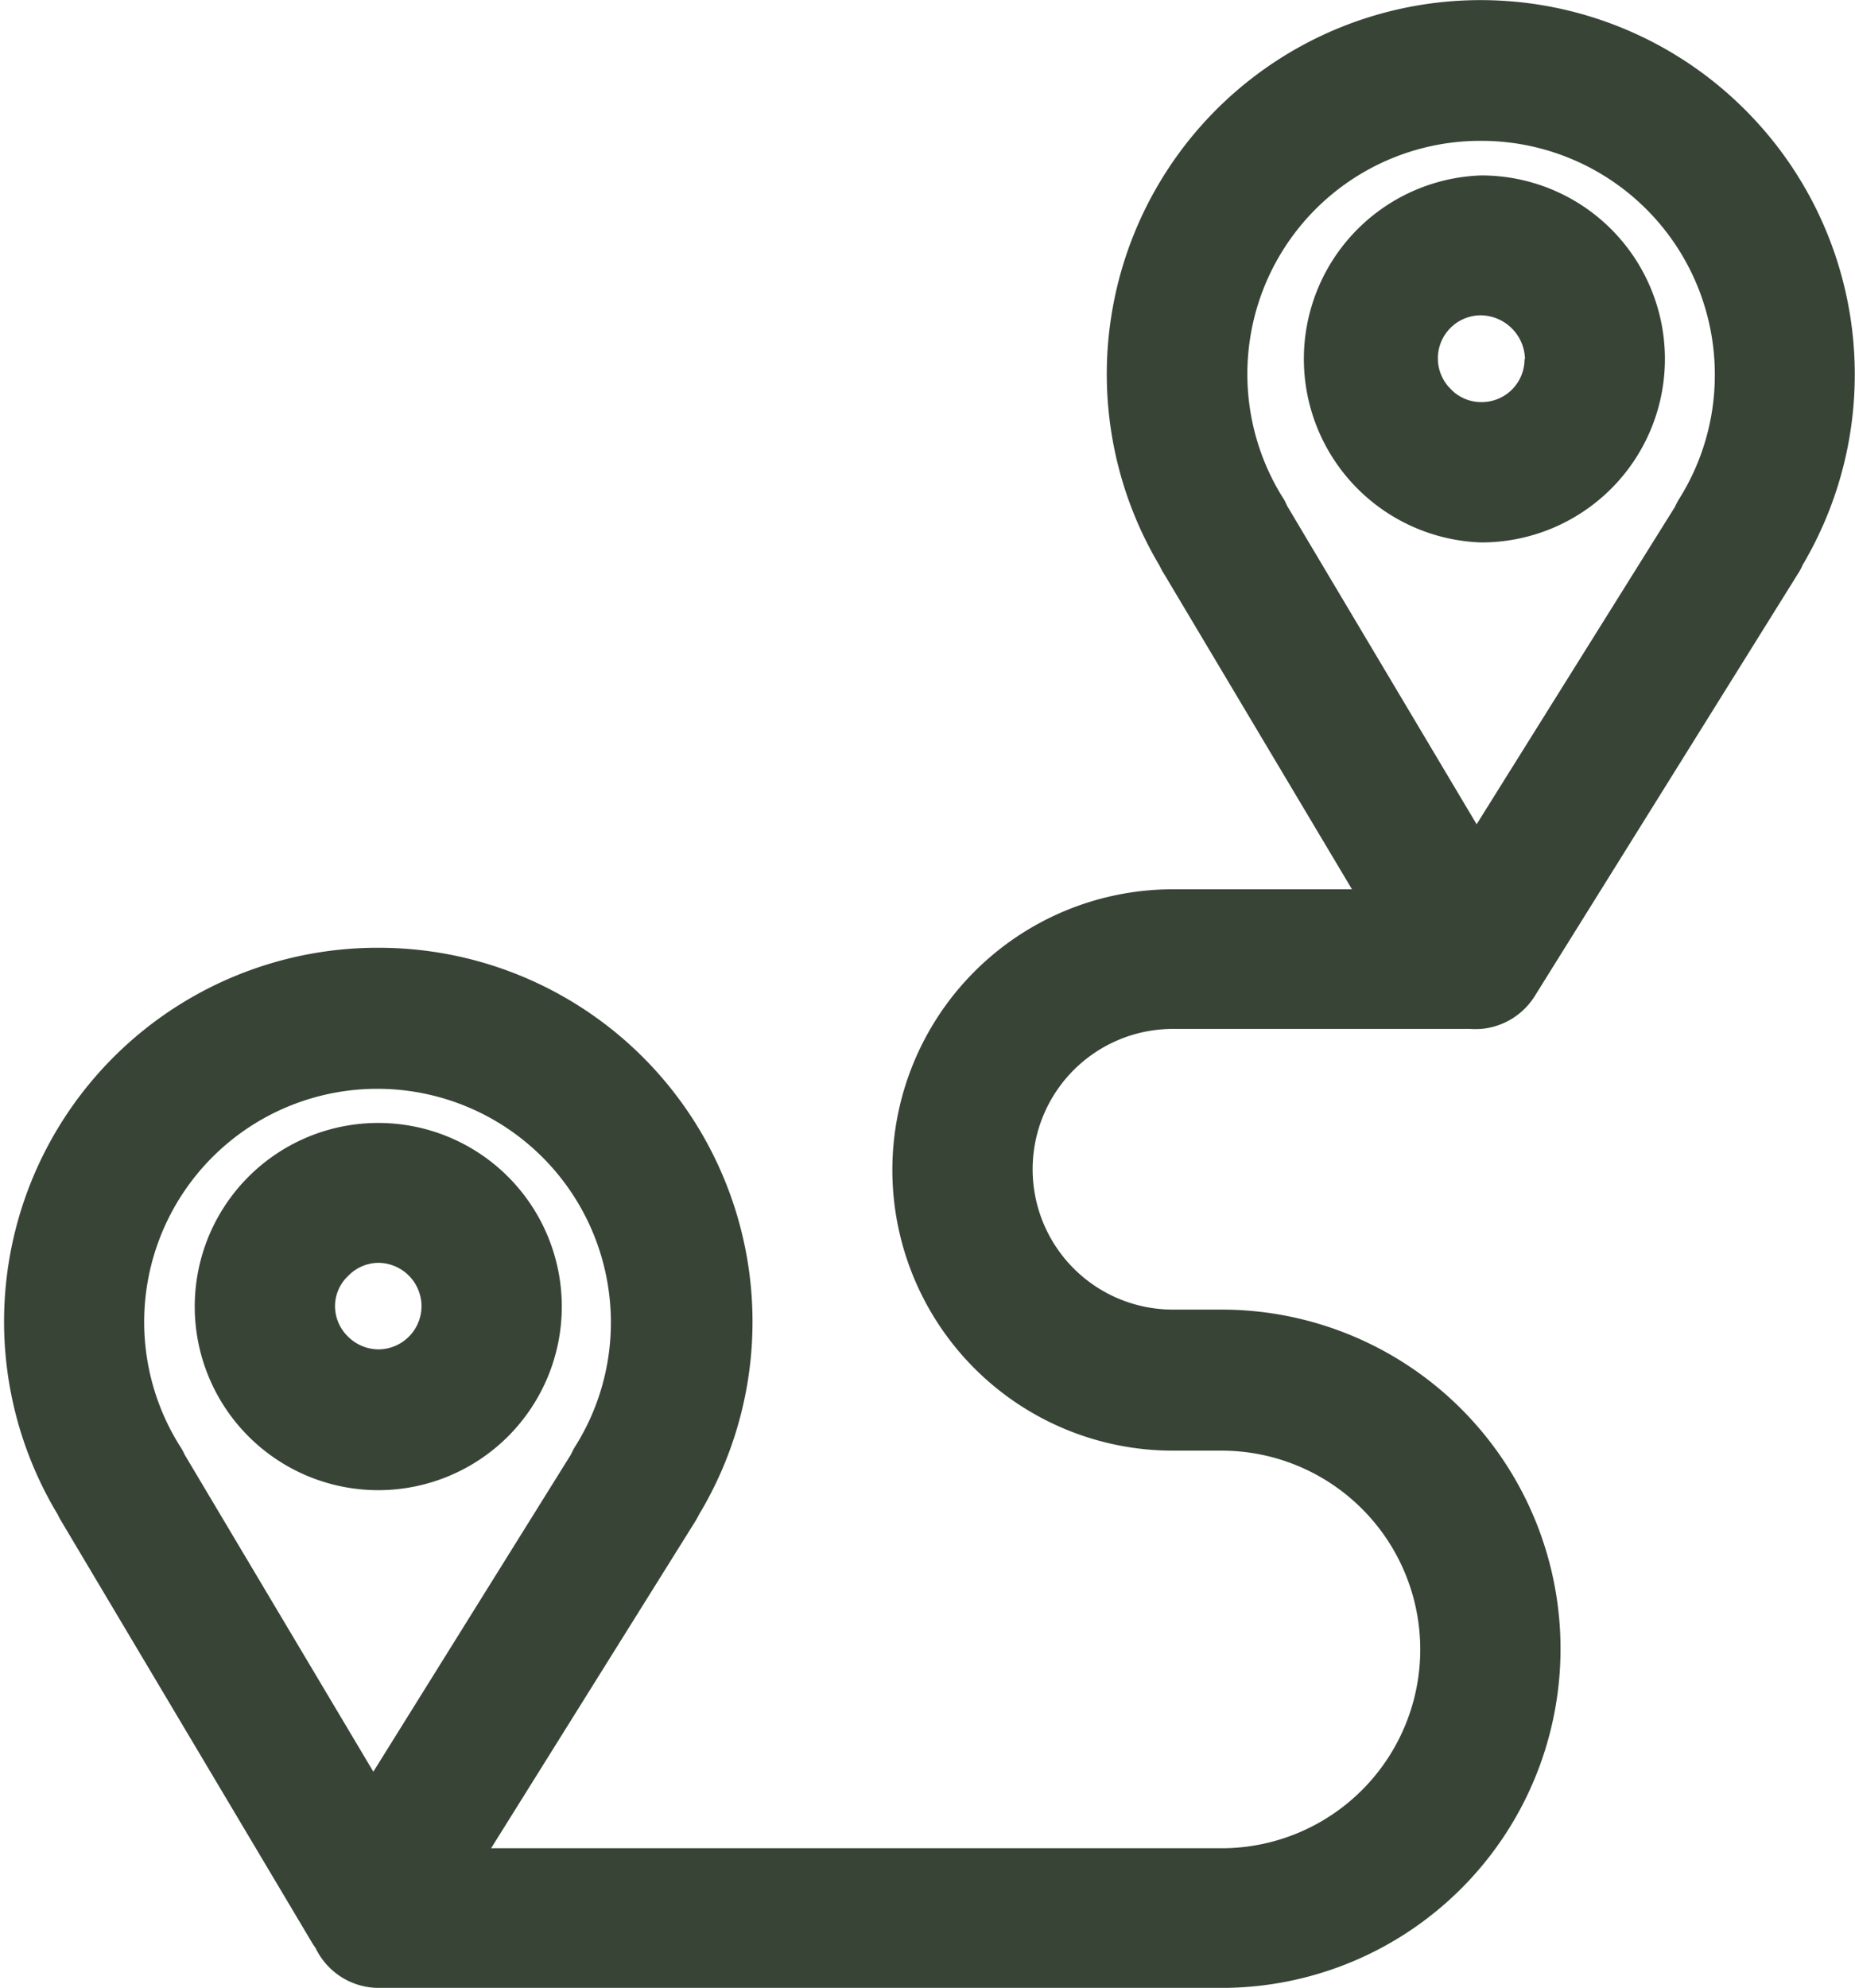 <?xml version="1.0" encoding="UTF-8"?> <svg xmlns="http://www.w3.org/2000/svg" width="79.346" height="84.99" viewBox="0 0 79.346 84.99"> <g id="Tilda_Icons_47dlvr_route" transform="translate(-9.37 -8.479)"> <path id="Path_5241" data-name="Path 5241" d="M83,14.28A14.49,14.49,0,0,0,60.32,32a.76.76,0,0,0,.09.18L69.84,48H59.54a10.5,10.5,0,1,0,0,21h2.08a10,10,0,0,1,0,20H27.67L37.83,72.74c.05-.08.09-.16.13-.24a14.49,14.49,0,0,0-12.4-22h0a14.48,14.48,0,0,0-12.41,22l.09.18L24,90.76a1.06,1.06,0,0,0,.16.21,1.5,1.5,0,0,0,1.42,1H61.62a13,13,0,1,0,0-26H59.54a7.5,7.5,0,1,1,0-15H72.3a1.86,1.86,0,0,0,.34,0,1.51,1.51,0,0,0,1.1-.69L85,32.22a.9.9,0,0,0,.12-.24A14.49,14.49,0,0,0,83,14.28ZM15.92,71.34a1,1,0,0,0-.12-.23,11.47,11.47,0,0,1,9.74-17.58h0A11.49,11.49,0,0,1,37,65.05h0a11.44,11.44,0,0,1-1.77,6.09,2.4,2.4,0,0,0-.11.23L25.31,87.11Zm68.3-46.8a11.44,11.44,0,0,1-1.77,6.09,2.4,2.4,0,0,0-.11.23L72.5,46.6,63.11,30.83,63,30.6A11.47,11.47,0,0,1,72.73,13h0A11.49,11.49,0,0,1,84.22,24.54Z" fill="#374436" stroke="#374436" stroke-width="3"></path> <path id="Path_5242" data-name="Path 5242" d="M72.74,17.48h0a6.35,6.35,0,0,0,0,12.69h0a6.345,6.345,0,0,0,0-12.69Zm3.34,6.35a3.33,3.33,0,0,1-3.35,3.34h0a3.29,3.29,0,0,1-2.37-1,3.34,3.34,0,0,1,2.37-5.71h0a3.415,3.415,0,0,1,3.37,3.37Z" fill="#374436" stroke="#374436" stroke-width="3"></path> <path id="Path_5243" data-name="Path 5243" d="M25.55,70.69a6.35,6.35,0,1,0,0-12.7h0a6.35,6.35,0,0,0,0,12.7ZM22.2,64.33a3.28,3.28,0,0,1,1-2.36,3.32,3.32,0,0,1,2.36-1h0a3.36,3.36,0,0,1,3.34,3.36h0a3.35,3.35,0,0,1-3.35,3.34h0a3.36,3.36,0,0,1-2.37-1A3.32,3.32,0,0,1,22.2,64.33Z" fill="#374436" stroke="#374436" stroke-width="3"></path> </g> </svg> 